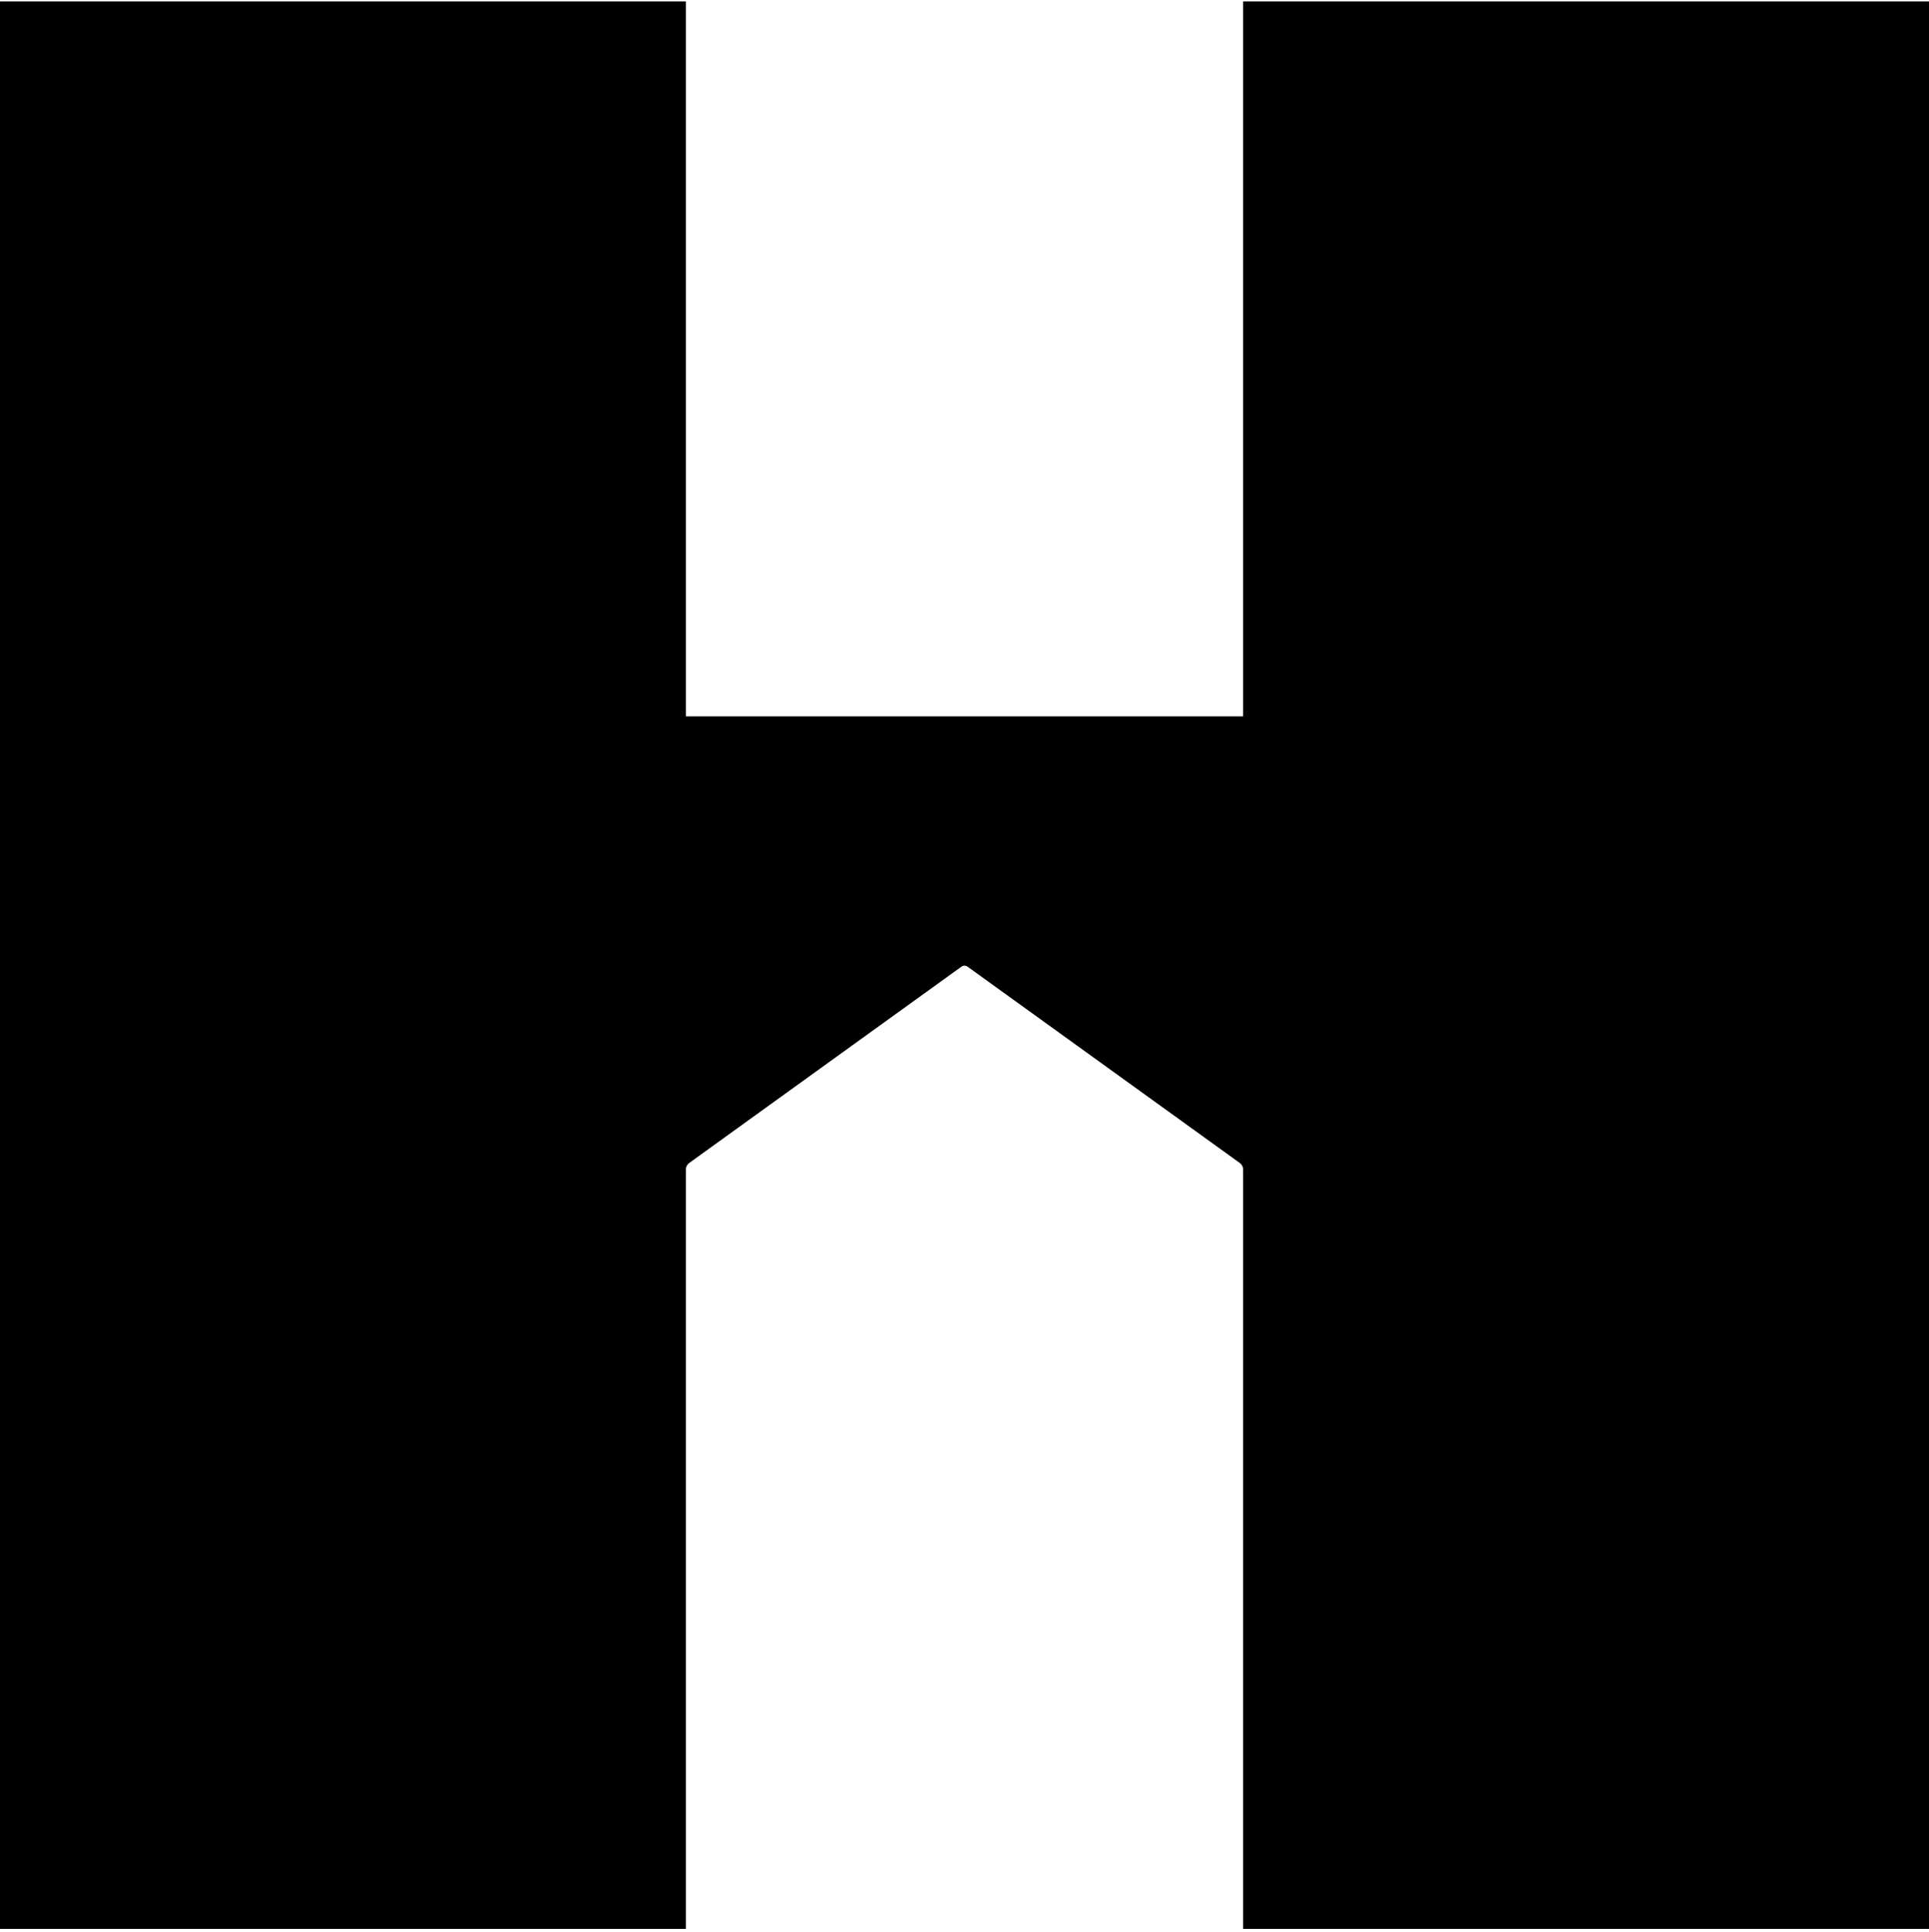 <svg width="683" height="684" viewBox="0 0 683 684" fill="none" xmlns="http://www.w3.org/2000/svg">
<g clip-path="url(#clip0_516_167)">
<path d="M683 0V683H440.155V414.082C440.155 413.18 439.722 412.334 438.99 411.806L342.595 342.29C341.941 341.818 341.059 341.818 340.405 342.29L244.01 411.806C243.278 412.334 242.845 413.18 242.845 414.082V683H0V0.105H242.845V253.656H440.155V0H683Z" fill="black"/>
</g>
<defs>
<clipPath id="clip0_516_167">
<rect width="683" height="683" fill="white" transform="translate(0 0.5)"/>
</clipPath>
</defs>
</svg>
